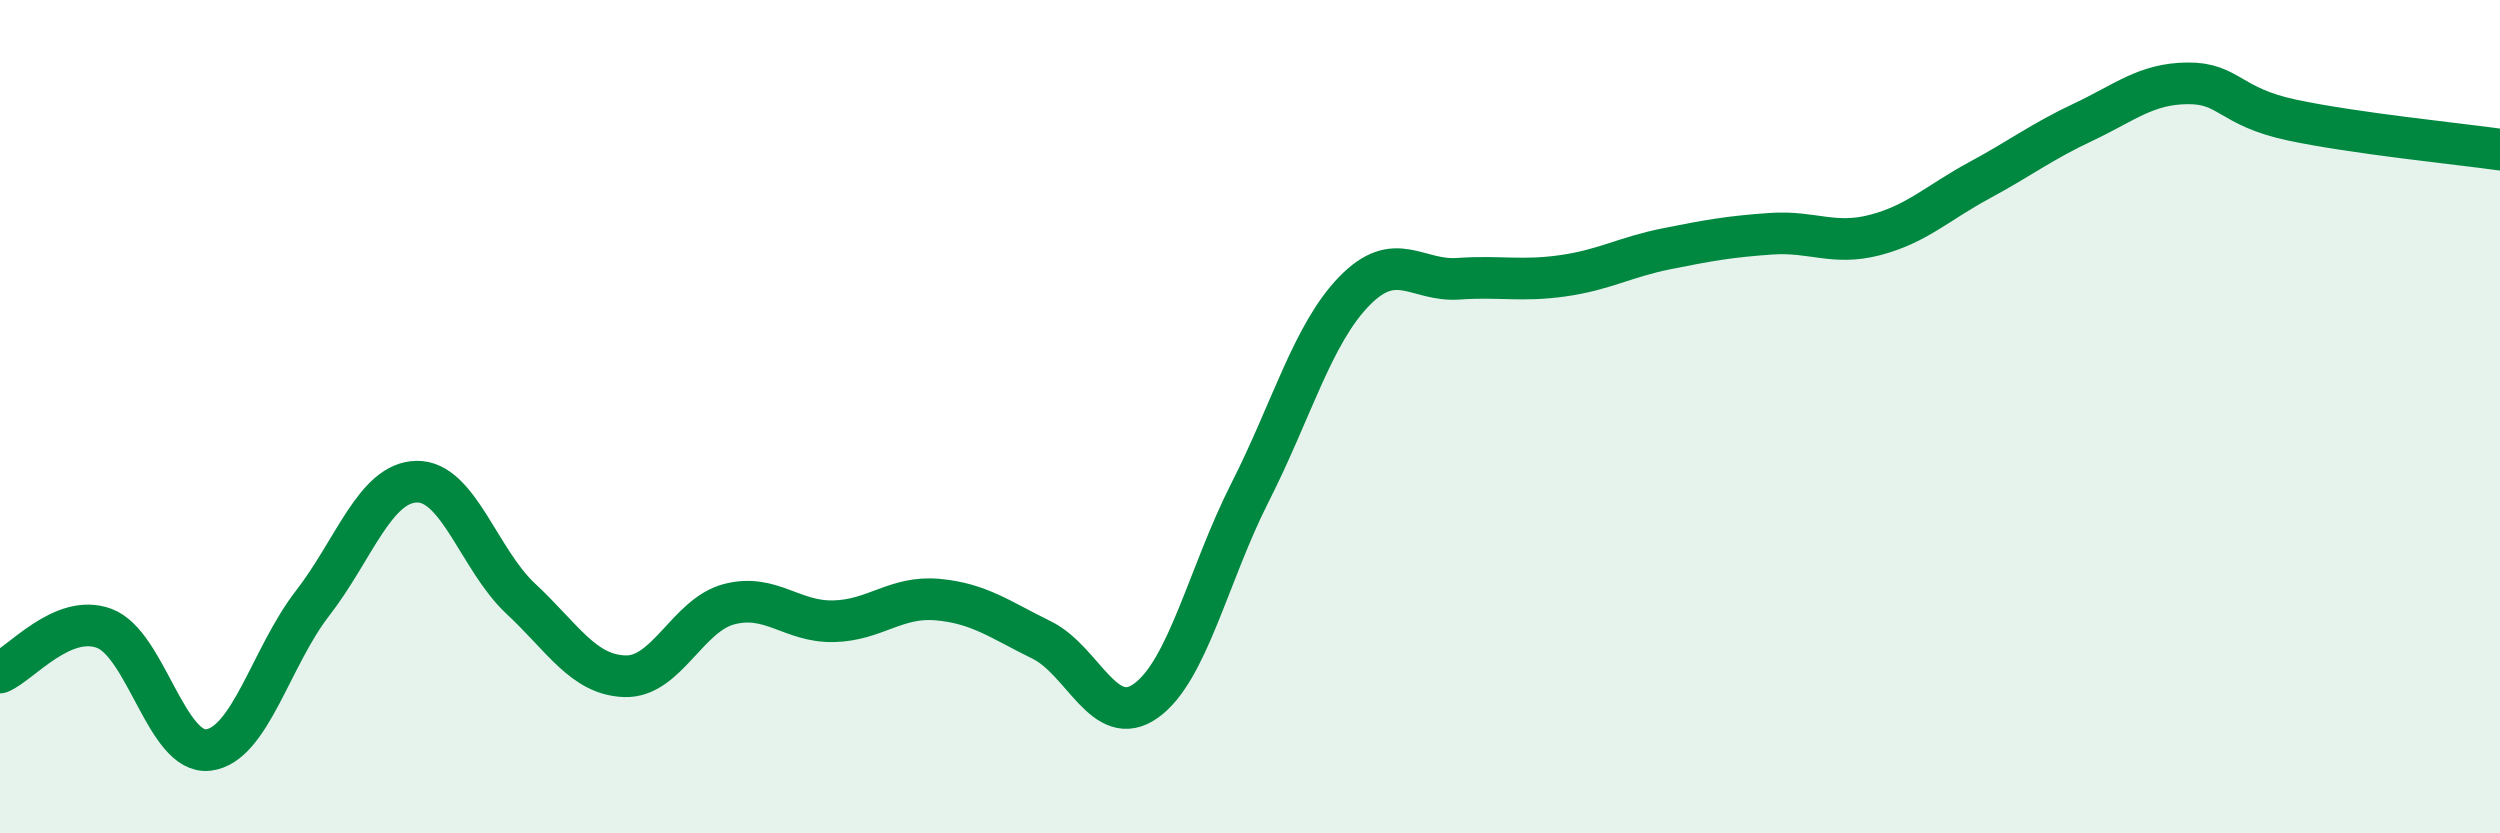 
    <svg width="60" height="20" viewBox="0 0 60 20" xmlns="http://www.w3.org/2000/svg">
      <path
        d="M 0,16.14 C 0.5,15.93 1.5,14.71 2.5,15.08 C 3.5,15.45 4,18.12 5,18 C 6,17.88 6.5,15.77 7.5,14.48 C 8.5,13.19 9,11.58 10,11.56 C 11,11.54 11.5,13.44 12.5,14.37 C 13.5,15.3 14,16.2 15,16.23 C 16,16.26 16.5,14.76 17.5,14.5 C 18.5,14.24 19,14.93 20,14.91 C 21,14.89 21.5,14.3 22.5,14.39 C 23.5,14.48 24,14.87 25,15.36 C 26,15.85 26.5,17.53 27.5,16.82 C 28.5,16.11 29,13.79 30,11.82 C 31,9.85 31.5,8.02 32.5,6.99 C 33.5,5.96 34,6.76 35,6.69 C 36,6.62 36.5,6.76 37.5,6.62 C 38.5,6.48 39,6.17 40,5.97 C 41,5.77 41.5,5.68 42.5,5.61 C 43.5,5.54 44,5.9 45,5.64 C 46,5.38 46.5,4.87 47.5,4.33 C 48.5,3.79 49,3.4 50,2.93 C 51,2.46 51.5,2.01 52.5,2 C 53.5,1.99 53.5,2.56 55,2.88 C 56.5,3.2 59,3.45 60,3.59L60 20L0 20Z"
        fill="#008740"
        opacity="0.1"
        stroke-linecap="round"
        stroke-linejoin="round"
      />
      <path
        d="M 0,16.14 C 0.5,15.93 1.5,14.71 2.5,15.08 C 3.5,15.45 4,18.12 5,18 C 6,17.88 6.5,15.77 7.5,14.48 C 8.5,13.19 9,11.58 10,11.56 C 11,11.54 11.5,13.44 12.5,14.37 C 13.5,15.3 14,16.2 15,16.23 C 16,16.26 16.5,14.76 17.5,14.5 C 18.5,14.24 19,14.93 20,14.91 C 21,14.89 21.5,14.3 22.5,14.39 C 23.5,14.48 24,14.87 25,15.36 C 26,15.85 26.5,17.53 27.5,16.82 C 28.5,16.11 29,13.79 30,11.82 C 31,9.85 31.5,8.02 32.5,6.99 C 33.5,5.96 34,6.76 35,6.69 C 36,6.62 36.5,6.76 37.5,6.62 C 38.5,6.48 39,6.17 40,5.97 C 41,5.77 41.5,5.68 42.5,5.61 C 43.5,5.54 44,5.9 45,5.64 C 46,5.38 46.5,4.87 47.5,4.33 C 48.5,3.79 49,3.4 50,2.93 C 51,2.46 51.5,2.01 52.5,2 C 53.5,1.99 53.5,2.56 55,2.88 C 56.5,3.2 59,3.45 60,3.59"
        stroke="#008740"
        stroke-width="1"
        fill="none"
        stroke-linecap="round"
        stroke-linejoin="round"
      />
    </svg>
  